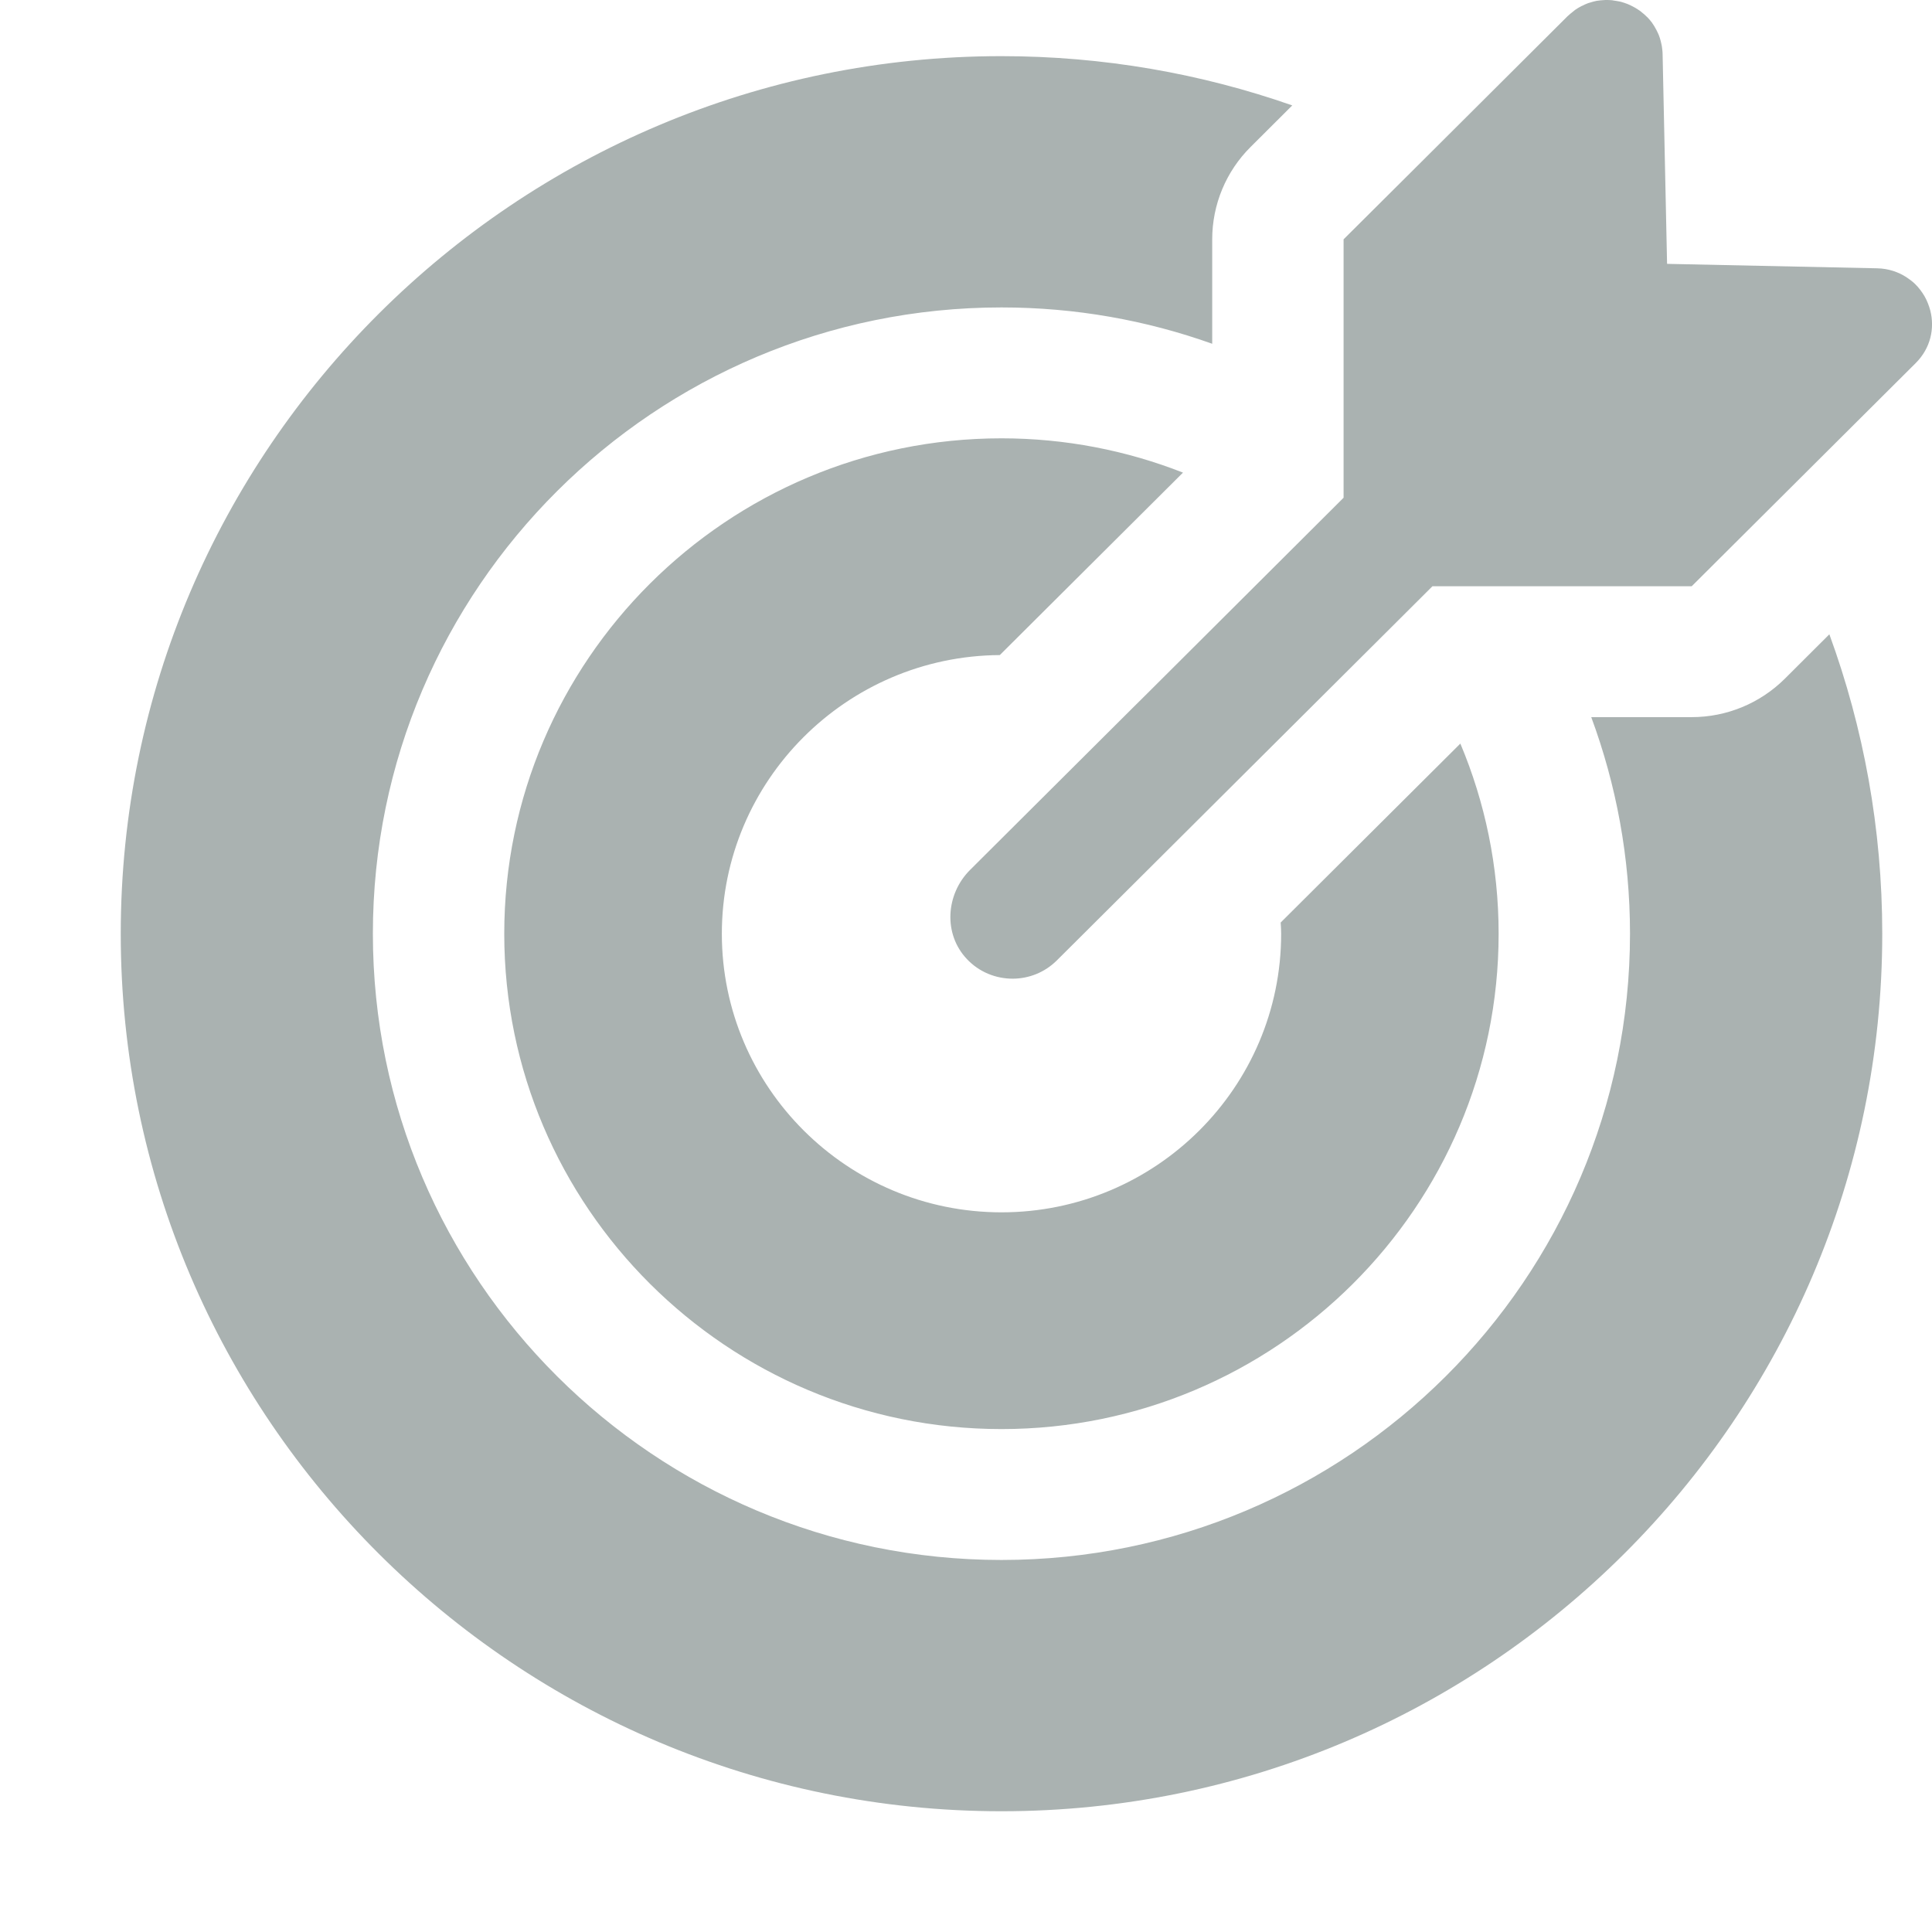 <svg width="16" height="16" viewBox="0 0 16 16" fill="none" xmlns="http://www.w3.org/2000/svg">
<path d="M15.864 3.008L14.01 4.855H12.623H11.863L11.524 5.193L10.235 6.477L9.432 7.277L8.753 7.953C8.652 8.054 8.519 8.105 8.386 8.105C8.248 8.105 8.109 8.051 8.007 7.942C7.811 7.735 7.832 7.406 8.033 7.205L9.384 5.859L9.488 5.756L10.782 4.466L11.127 4.122V3.385V1.982L11.768 1.344L12.981 0.135C12.997 0.12 13.014 0.106 13.031 0.093C13.035 0.089 13.039 0.086 13.043 0.083C13.06 0.071 13.078 0.06 13.096 0.051C13.097 0.05 13.099 0.049 13.101 0.049C13.117 0.04 13.135 0.033 13.152 0.026C13.157 0.025 13.161 0.023 13.166 0.022C13.184 0.016 13.203 0.011 13.222 0.007C13.225 0.007 13.227 0.007 13.23 0.006C13.247 0.003 13.264 0.002 13.281 0.001C13.286 0.001 13.29 0 13.295 0C13.314 -0 13.333 0 13.352 0.002C13.355 0.003 13.358 0.003 13.361 0.004C13.378 0.006 13.394 0.009 13.41 0.012C13.415 0.013 13.419 0.014 13.424 0.015C13.442 0.02 13.46 0.026 13.478 0.033C13.48 0.034 13.483 0.035 13.485 0.036C13.501 0.043 13.516 0.05 13.53 0.058C13.534 0.06 13.539 0.063 13.543 0.065C13.559 0.075 13.575 0.085 13.59 0.096C13.592 0.098 13.594 0.099 13.595 0.101C13.609 0.111 13.622 0.123 13.634 0.135C13.638 0.138 13.641 0.142 13.645 0.145C13.658 0.159 13.671 0.174 13.682 0.189C13.683 0.191 13.684 0.192 13.685 0.194C13.695 0.208 13.705 0.224 13.713 0.24C13.716 0.244 13.718 0.249 13.72 0.253C13.729 0.271 13.738 0.289 13.744 0.309C13.745 0.31 13.745 0.311 13.745 0.311C13.751 0.33 13.756 0.349 13.76 0.369C13.761 0.375 13.762 0.38 13.763 0.385C13.766 0.407 13.769 0.428 13.769 0.451L13.806 2.185L13.844 2.186L15.547 2.222C15.639 2.224 15.72 2.252 15.787 2.295C15.813 2.312 15.837 2.33 15.859 2.351C15.89 2.381 15.916 2.416 15.938 2.453C15.959 2.49 15.975 2.531 15.986 2.572C16.023 2.718 15.99 2.883 15.864 3.008ZM8.294 3.63C6.023 3.63 4.176 5.47 4.176 7.733C4.176 9.995 6.023 11.835 8.294 11.835C10.564 11.835 12.411 9.995 12.411 7.733C12.411 7.175 12.298 6.643 12.094 6.158L10.606 7.64C10.608 7.671 10.61 7.702 10.61 7.733C10.61 9.005 9.571 10.04 8.294 10.04C7.017 10.04 5.978 9.005 5.978 7.733C5.978 6.465 7.01 5.433 8.28 5.425L9.797 3.914C9.331 3.731 8.824 3.63 8.294 3.63ZM14.78 5.622C14.575 5.825 14.299 5.939 14.01 5.939H13.178C13.385 6.498 13.499 7.102 13.499 7.732C13.499 10.593 11.164 12.919 8.294 12.919C5.423 12.919 3.088 10.593 3.088 7.732C3.088 4.872 5.423 2.546 8.294 2.546C8.906 2.546 9.493 2.652 10.039 2.847V1.982C10.039 1.695 10.153 1.419 10.358 1.216L10.702 0.873C9.948 0.609 9.137 0.465 8.294 0.465C4.272 0.465 1 3.725 1 7.733C1 11.74 4.272 15 8.294 15C12.316 15 15.588 11.74 15.588 7.733C15.588 6.862 15.433 6.027 15.15 5.253L14.78 5.622Z" fill="#AAB2B1"/>
</svg>
